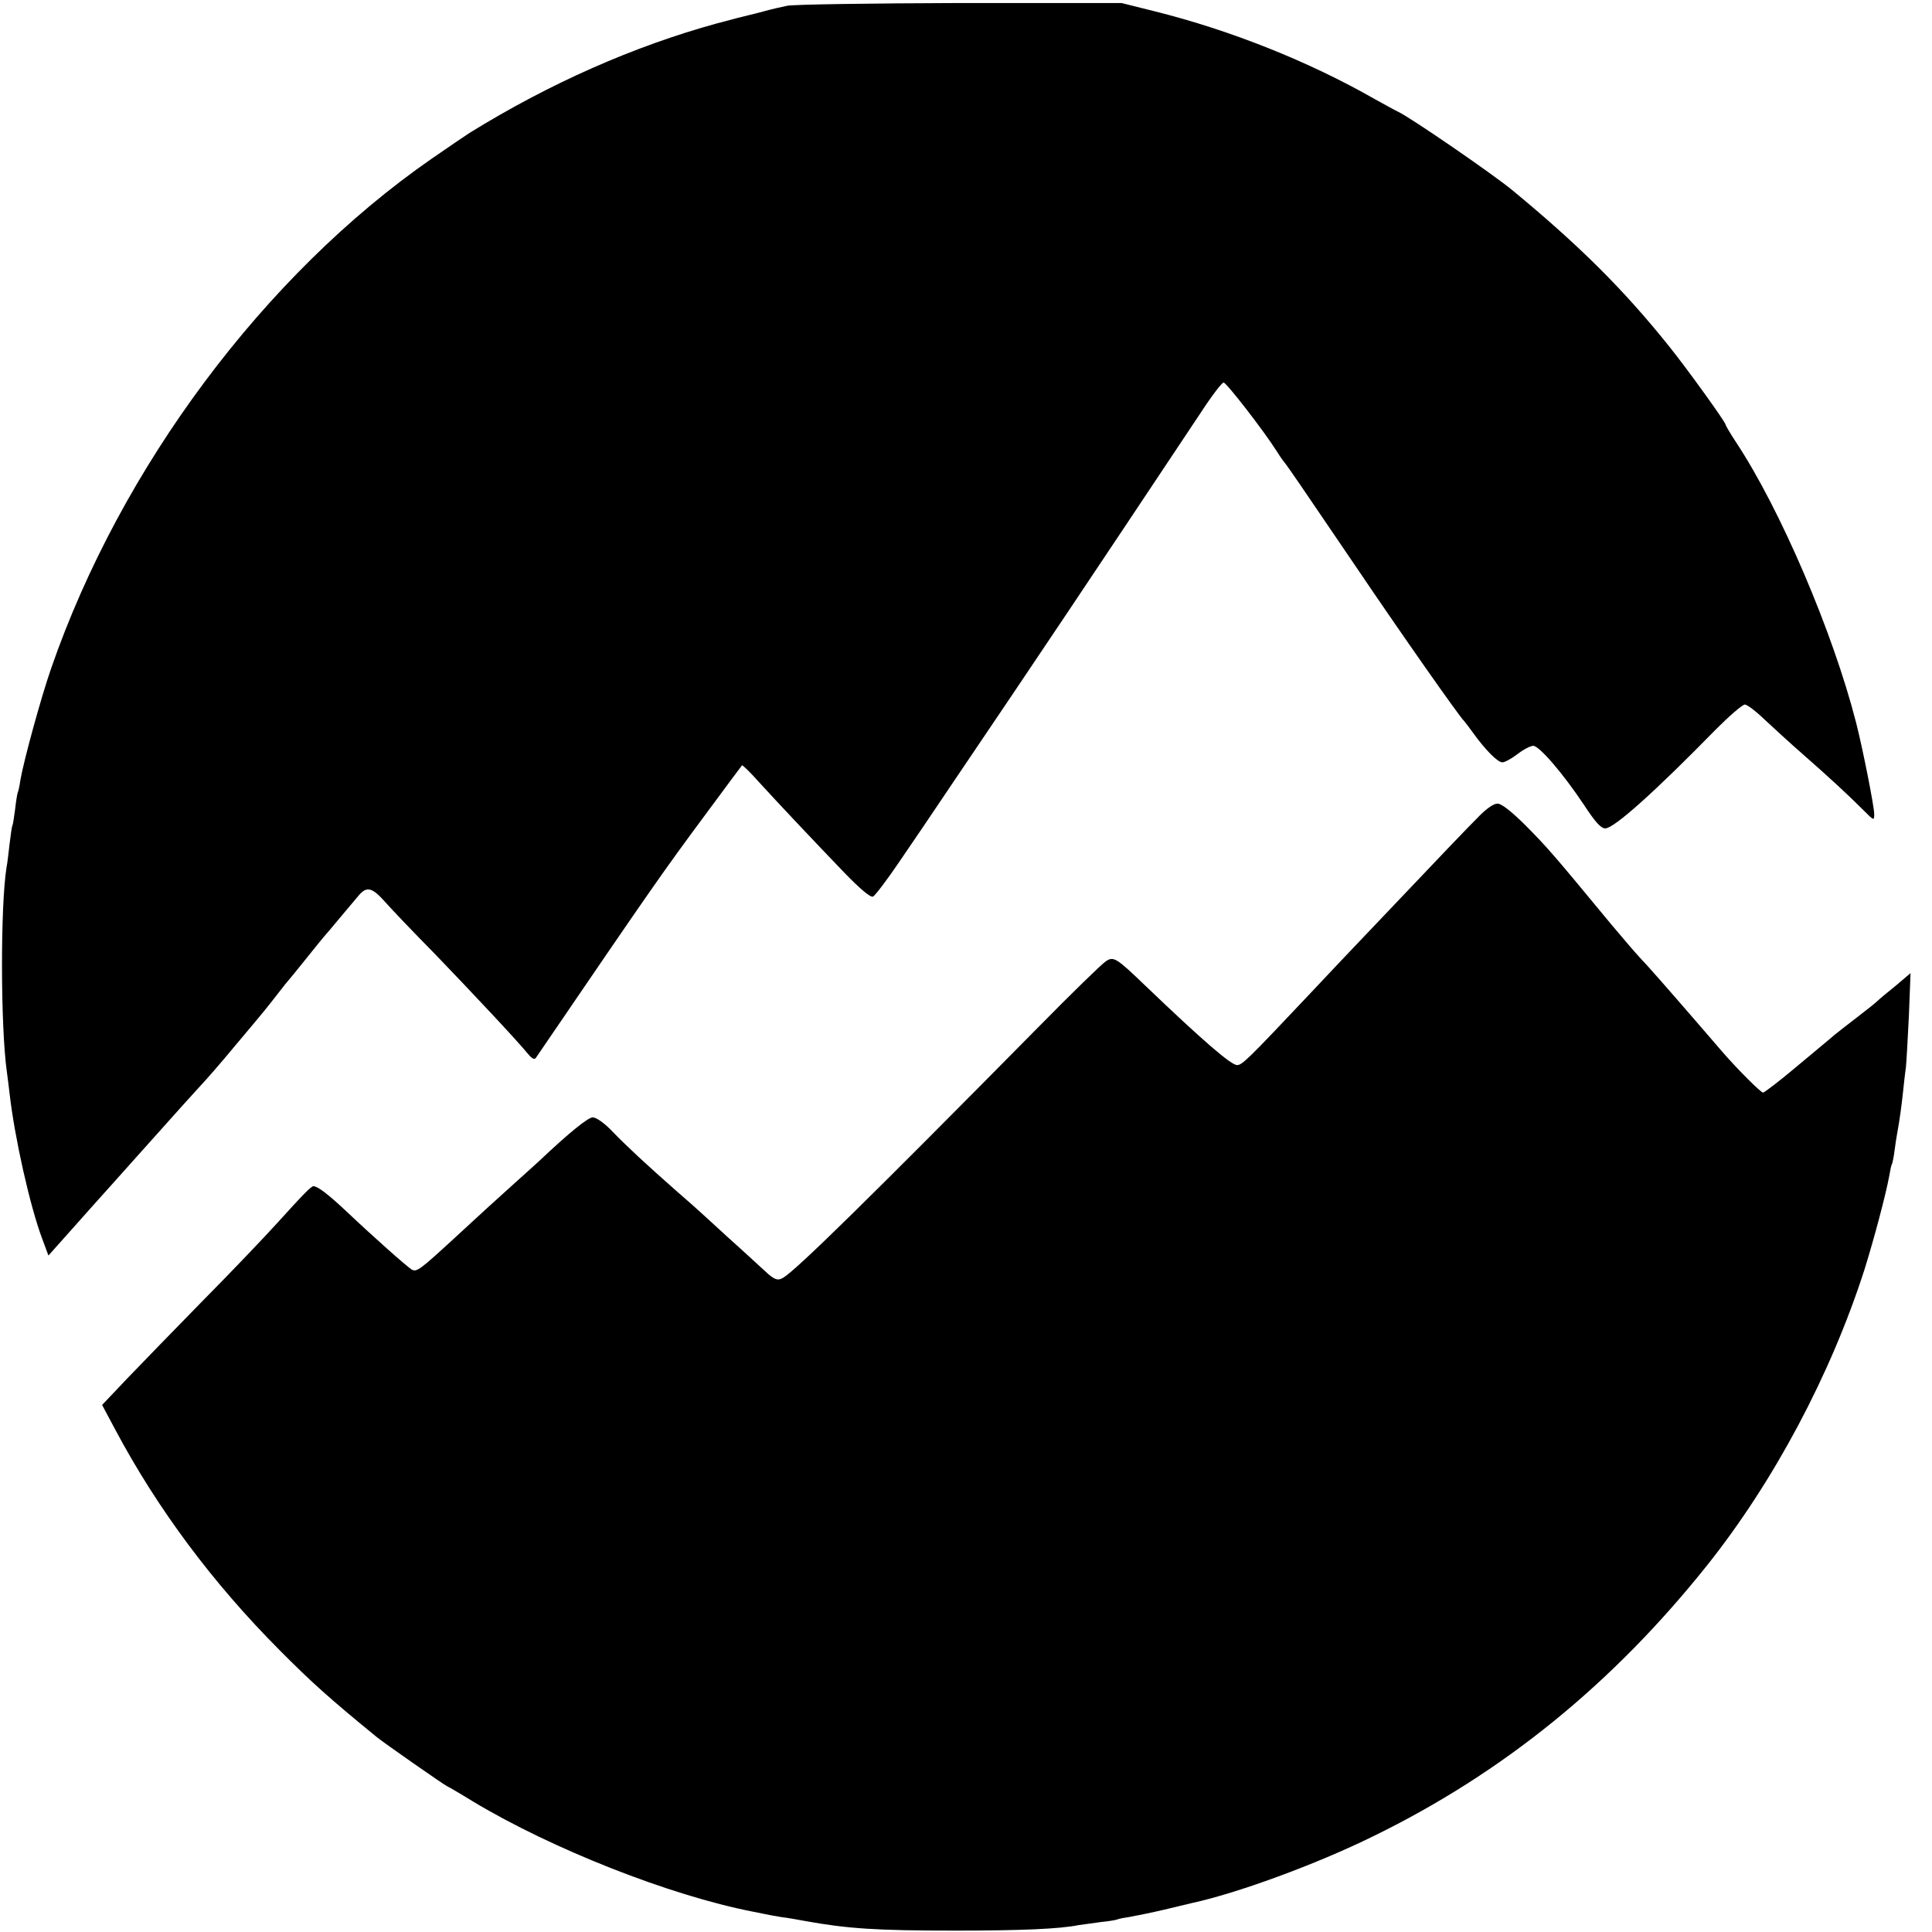 <?xml version="1.0" standalone="no"?>
<!DOCTYPE svg PUBLIC "-//W3C//DTD SVG 20010904//EN"
 "http://www.w3.org/TR/2001/REC-SVG-20010904/DTD/svg10.dtd">
<svg version="1.0" xmlns="http://www.w3.org/2000/svg"
 width="702pt" height="702pt" viewBox="0 0 702 702"
 preserveAspectRatio="xMidYMid meet">
<g transform="translate(0,702) scale(0.1,-0.1)"
fill="#000000" stroke="none">
<path d="M2860 6999 c-25 -5 -63 -14 -84 -20 -22 -6 -46 -12 -55 -14 -9 -2
-61 -15 -116 -30 -302 -83 -608 -218 -899 -398 -11 -7 -73 -49 -138 -94 -607
-421 -1129 -1121 -1382 -1851 -38 -109 -101 -341 -112 -407 -3 -22 -8 -43 -10
-46 -1 -3 -6 -30 -9 -59 -4 -30 -8 -57 -10 -60 -2 -3 -6 -33 -10 -65 -4 -33
-8 -71 -11 -85 -23 -141 -22 -583 1 -745 2 -16 7 -52 10 -80 18 -158 74 -408
118 -525 l23 -62 83 93 c46 52 114 128 151 169 37 41 113 127 170 190 56 63
121 135 144 160 24 25 82 92 130 150 112 133 114 136 156 190 19 25 37 47 40
50 3 3 32 39 65 80 33 41 62 77 65 80 3 3 28 32 55 65 28 33 59 70 69 82 29
34 49 28 96 -25 23 -26 103 -110 179 -187 135 -140 301 -317 340 -365 14 -17
23 -21 28 -14 418 613 458 671 616 884 71 96 131 177 133 179 2 2 30 -25 61
-60 73 -80 192 -206 309 -328 60 -62 96 -92 106 -89 8 4 52 62 98 130 46 67
134 197 195 288 318 470 473 702 899 1342 39 60 76 108 82 108 10 0 145 -174
190 -245 10 -16 24 -37 31 -45 13 -16 67 -95 257 -375 169 -250 378 -548 396
-565 3 -3 18 -23 34 -45 45 -62 88 -105 105 -105 9 0 34 14 55 30 22 17 47 30
57 30 22 0 108 -100 184 -214 42 -64 62 -86 78 -86 32 0 185 138 400 358 50
50 98 92 107 92 8 0 40 -24 70 -53 30 -28 93 -86 140 -127 97 -85 165 -148
221 -204 38 -38 39 -39 39 -14 0 27 -41 235 -66 333 -84 328 -275 775 -436
1018 -21 32 -38 61 -38 64 0 9 -139 202 -204 283 -164 205 -324 365 -571 569
-73 60 -370 264 -415 285 -8 3 -46 25 -85 46 -238 136 -523 250 -800 319
l-120 30 -585 0 c-322 -1 -605 -5 -630 -10z"/>
<path d="M5372 4052 c-40 -40 -113 -116 -432 -452 -25 -26 -110 -116 -190
-201 -216 -229 -237 -249 -255 -249 -22 0 -125 89 -335 290 -104 100 -114 106
-142 87 -13 -8 -123 -115 -244 -238 -616 -624 -875 -878 -927 -911 -21 -13
-33 -9 -69 25 -19 17 -79 73 -134 122 -54 50 -101 92 -104 95 -3 3 -41 37 -85
75 -109 96 -179 161 -234 218 -26 27 -55 47 -67 47 -17 0 -84 -54 -190 -154
-6 -6 -44 -40 -84 -76 -102 -92 -113 -102 -229 -209 -125 -115 -137 -124 -155
-114 -17 10 -144 123 -239 213 -62 58 -101 89 -118 90 -8 0 -35 -27 -129 -131
-47 -52 -168 -179 -270 -282 -102 -104 -226 -232 -277 -285 l-92 -97 48 -90
c154 -289 355 -558 596 -800 117 -118 183 -177 353 -316 21 -18 252 -179 256
-179 1 0 45 -25 95 -56 286 -172 714 -341 1016 -400 11 -2 31 -6 45 -9 14 -3
41 -8 60 -11 19 -2 58 -9 85 -14 154 -28 260 -35 545 -35 238 0 381 6 449 20
13 2 49 7 80 11 31 3 59 8 62 10 4 2 24 6 45 9 22 4 77 15 124 26 47 11 92 22
100 24 163 35 451 140 660 243 473 231 871 555 1215 987 240 302 446 688 569
1070 34 108 79 277 91 344 3 19 7 37 9 40 2 3 7 26 10 51 3 25 8 54 10 65 8
42 16 102 21 150 3 28 7 66 10 85 2 19 7 105 11 189 l6 155 -53 -45 c-30 -24
-60 -49 -67 -56 -7 -7 -41 -34 -75 -60 -34 -26 -71 -55 -82 -64 -11 -10 -72
-60 -135 -113 -63 -53 -119 -96 -124 -96 -8 0 -92 84 -146 146 -14 16 -56 65
-94 109 -116 134 -180 207 -209 237 -15 16 -62 71 -104 121 -210 254 -226 273
-312 360 -51 50 -85 77 -100 77 -14 0 -41 -19 -69 -48z"/>
</g>
</svg>
